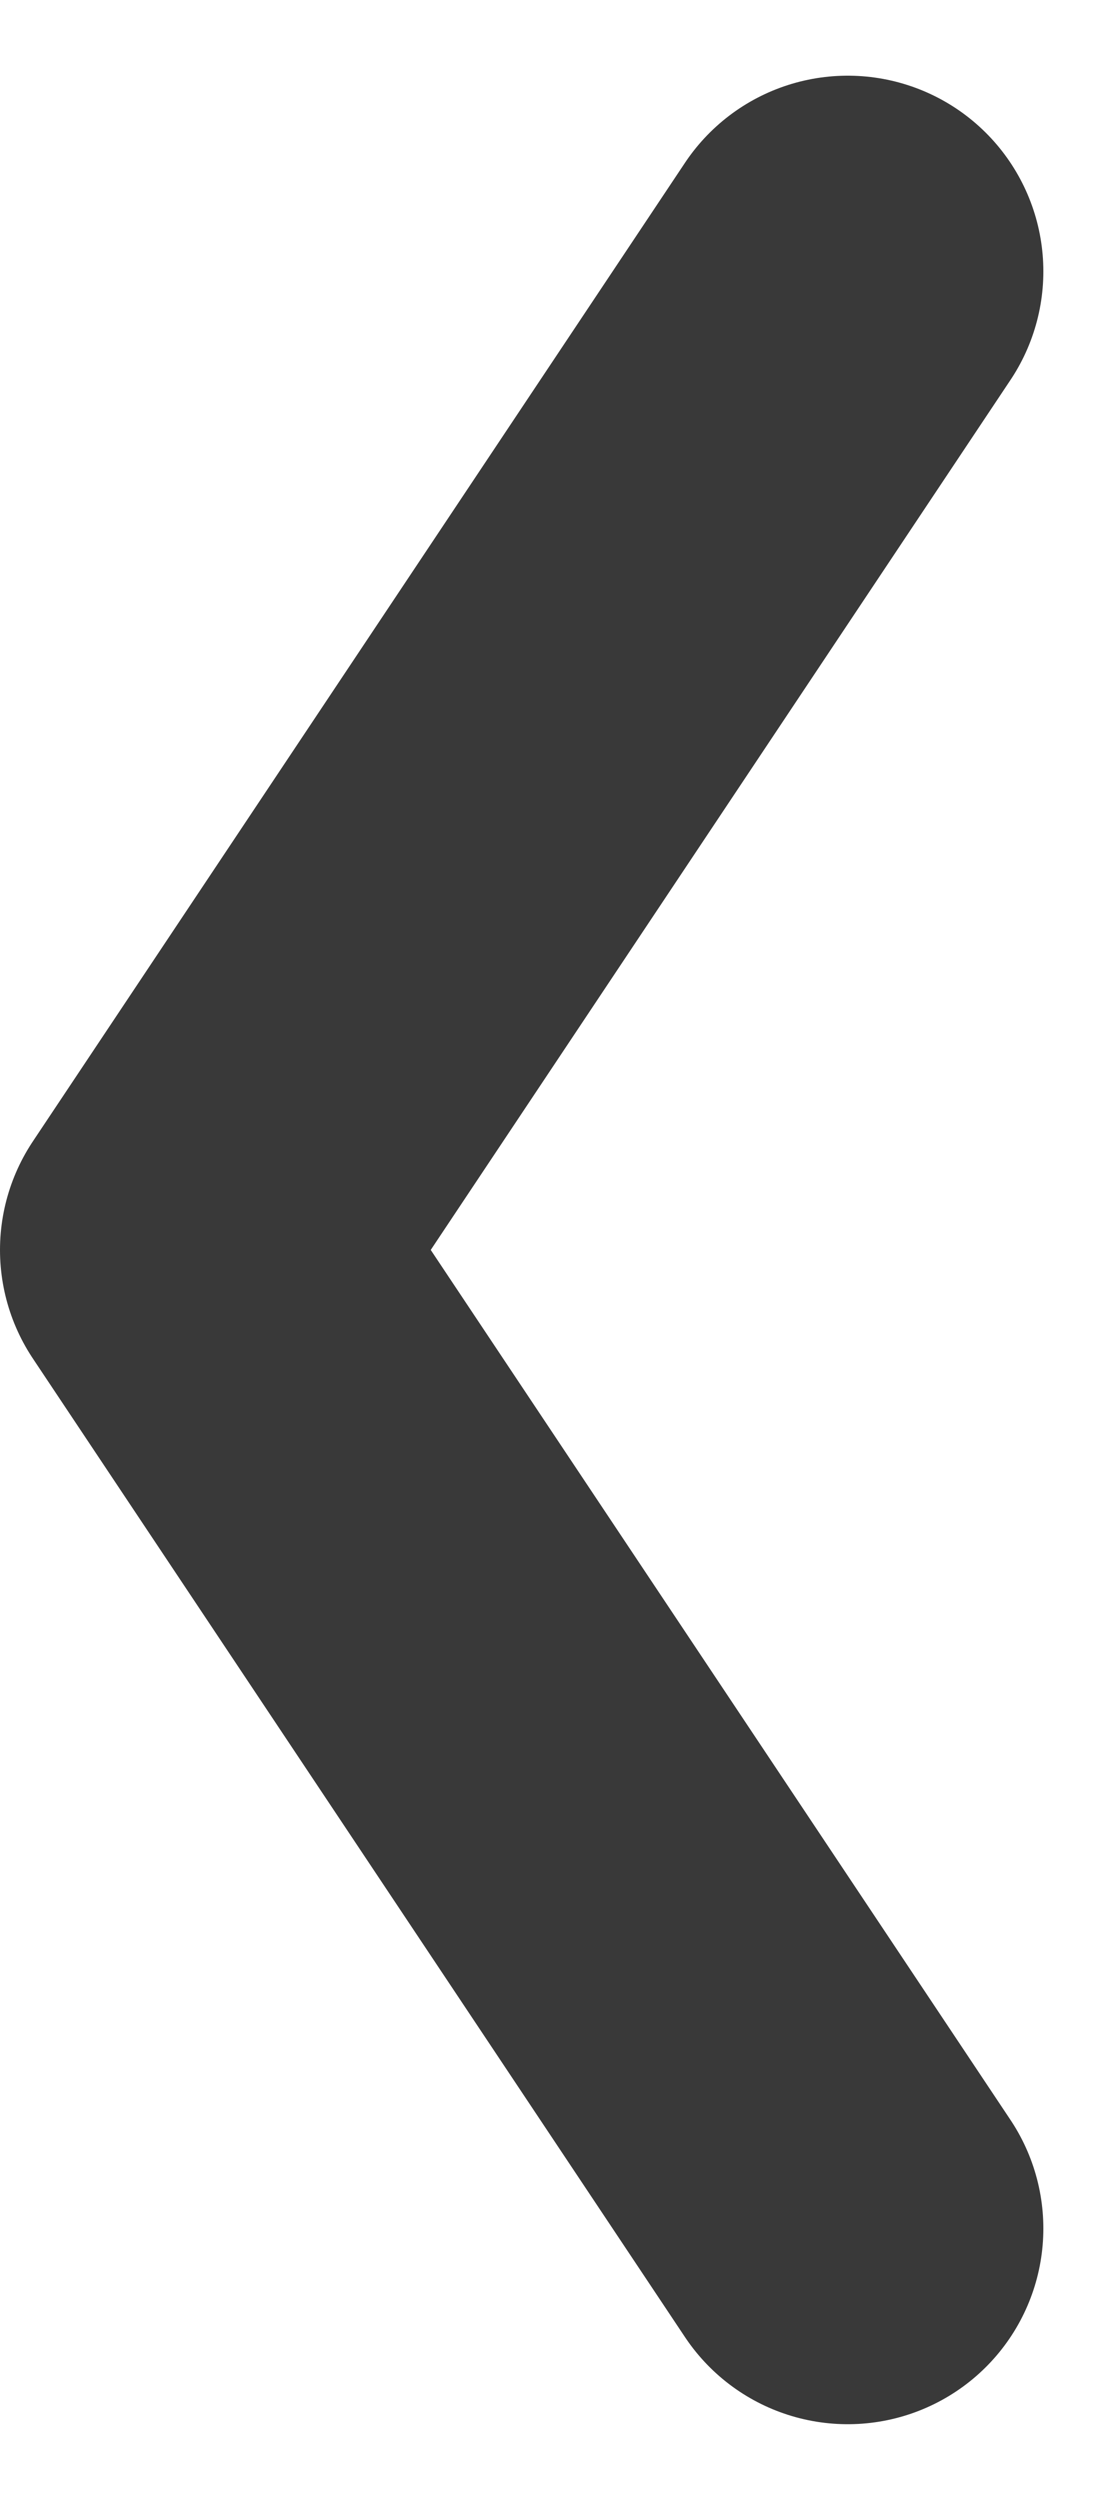 <svg xmlns="http://www.w3.org/2000/svg" width="8.58" height="19.16" viewBox="0 0 8.58 19.16"><defs><style>.a{fill:none;stroke:#393939;stroke-linecap:round;stroke-linejoin:round;stroke-miterlimit:10;stroke-width:3px;}</style></defs><g transform="translate(1.5 2.08)"><path class="a" d="M5,0,0,7.5,5,15"/></g></svg>